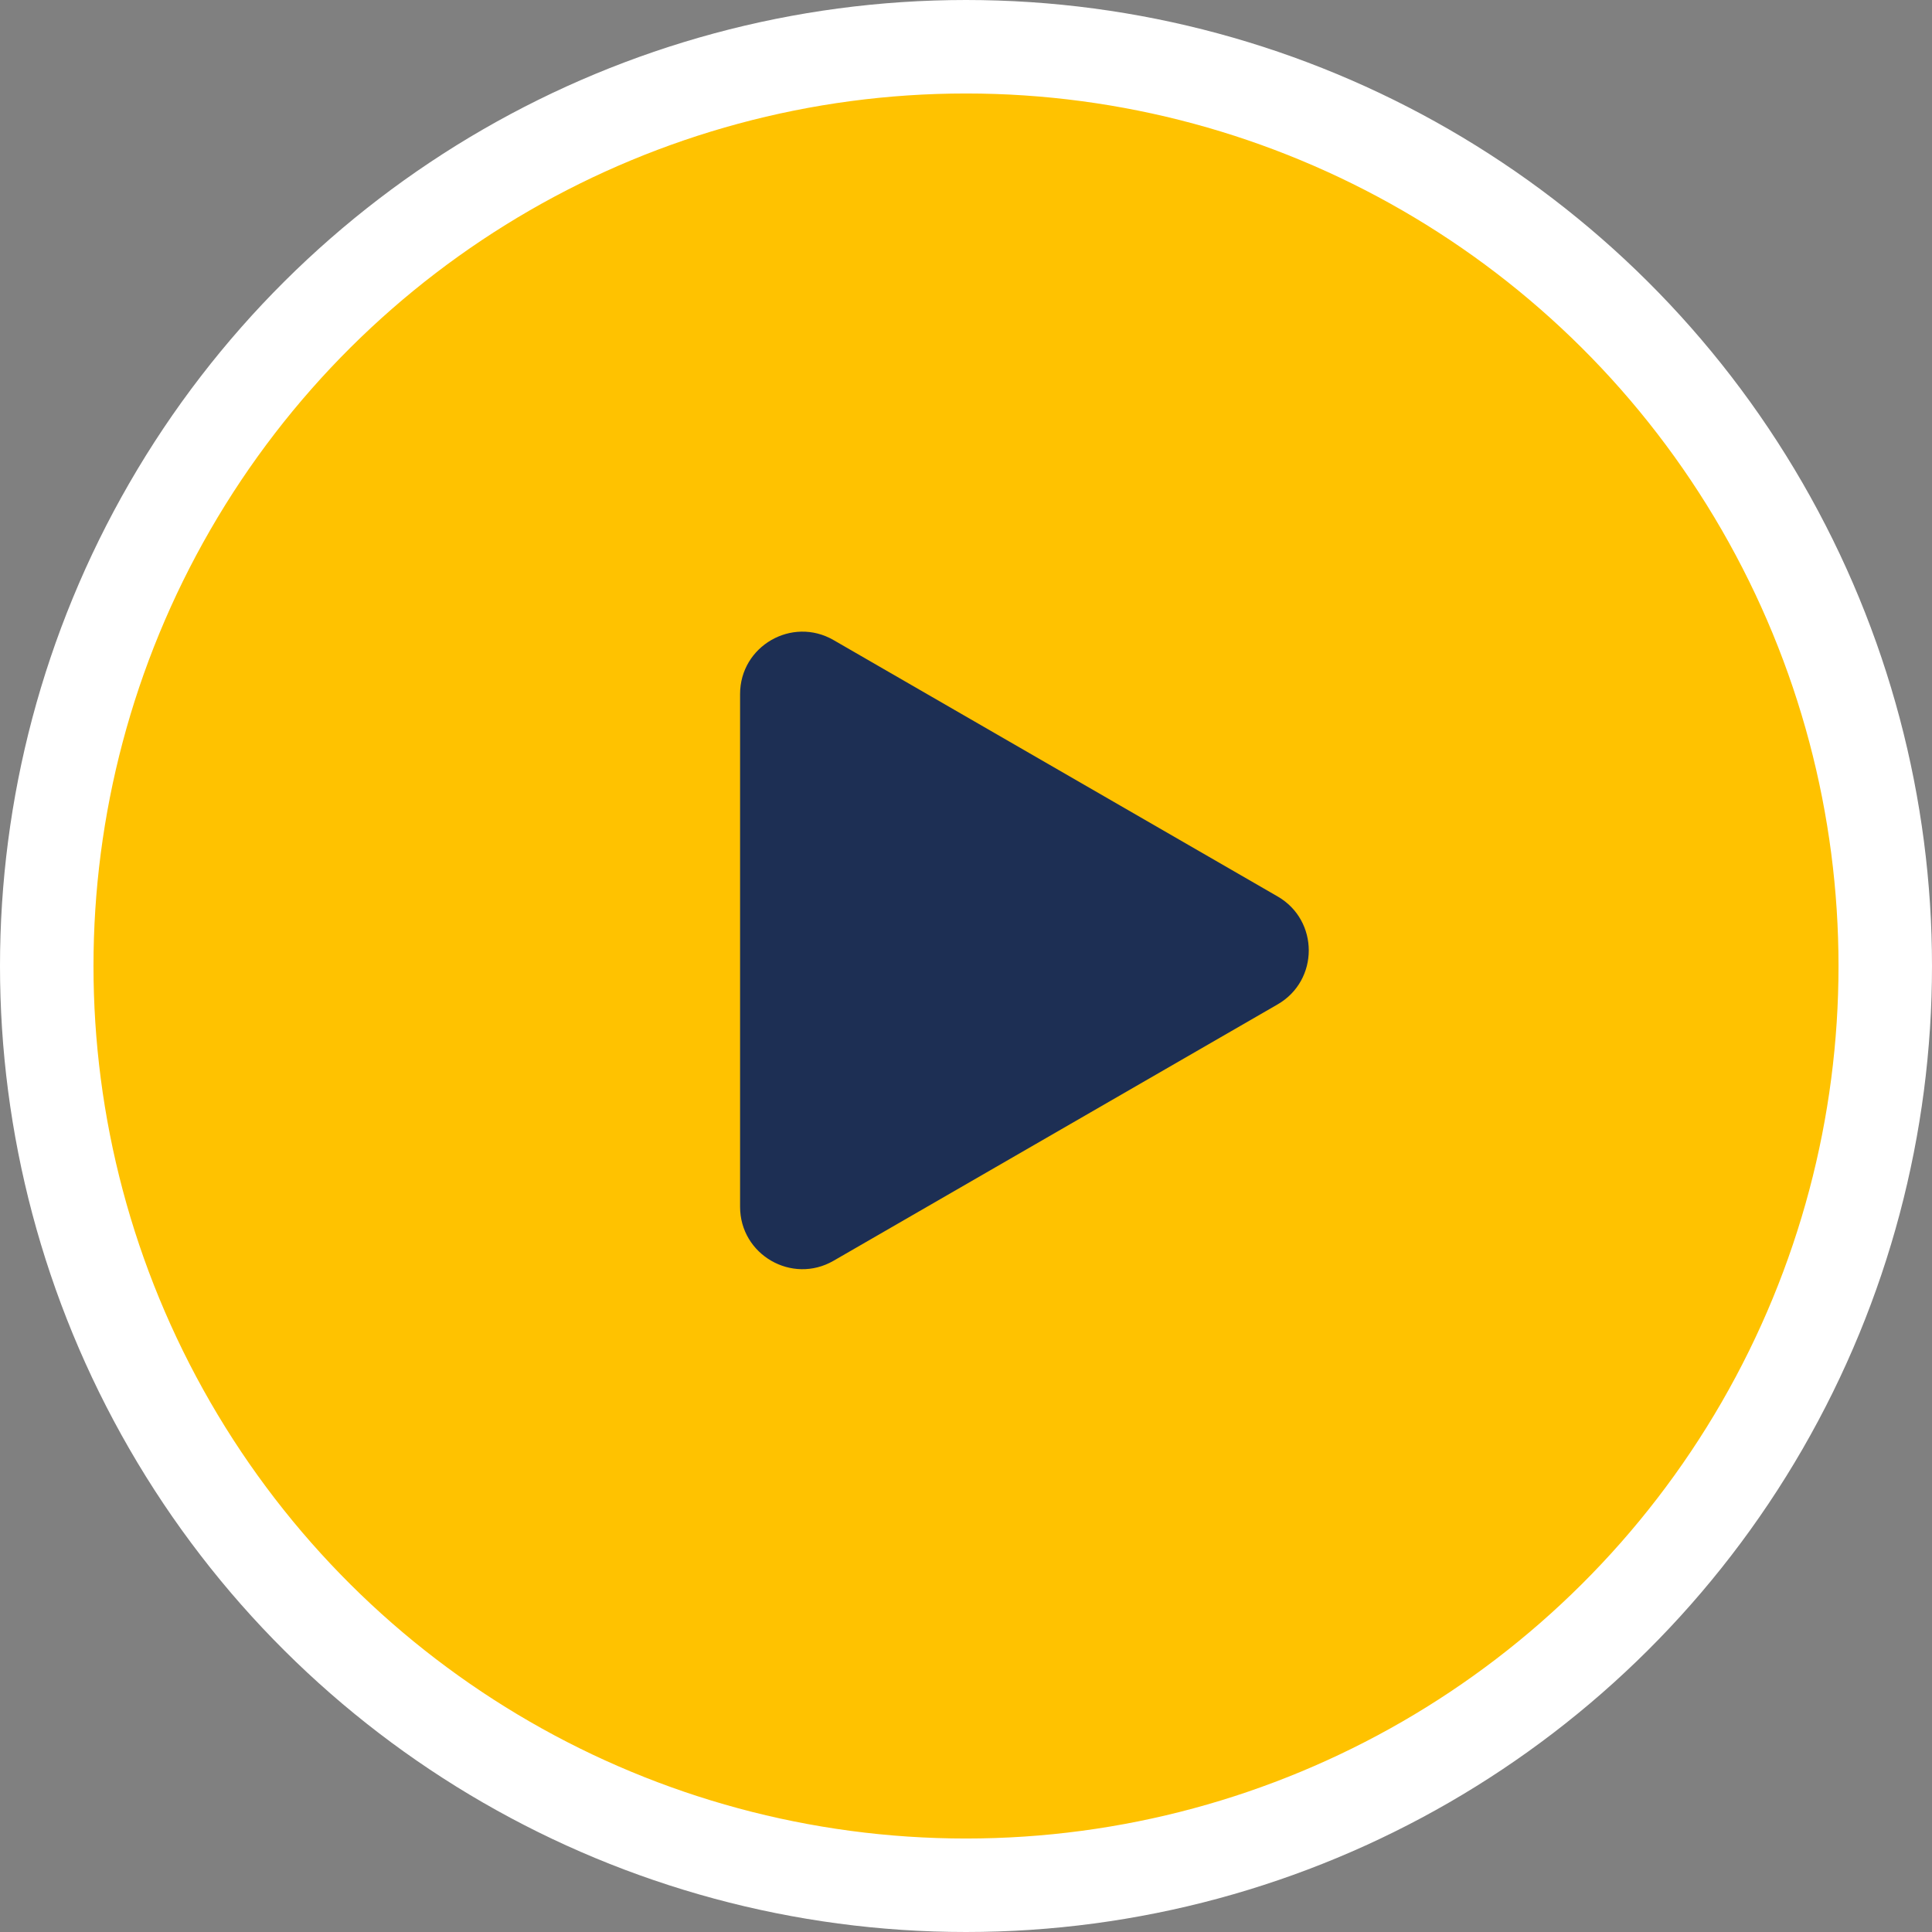 <svg xmlns="http://www.w3.org/2000/svg" width="62" height="62" viewBox="0 0 62 62" fill="none"><rect x="0" y="0" width="62" height="62" fill="#808080" stroke="none"/><circle cx="31" cy="31" r="29.5" transform="rotate(-90 31 31)" fill="#FFC200" stroke="white" stroke-width="3"></circle><path d="M41 28.768C42.333 29.538 42.333 31.462 41 32.232L26.75 40.459C25.417 41.229 23.75 40.267 23.75 38.727L23.75 22.273C23.75 20.733 25.417 19.771 26.75 20.541L41 28.768Z" fill="#1D2F54"></path></svg>